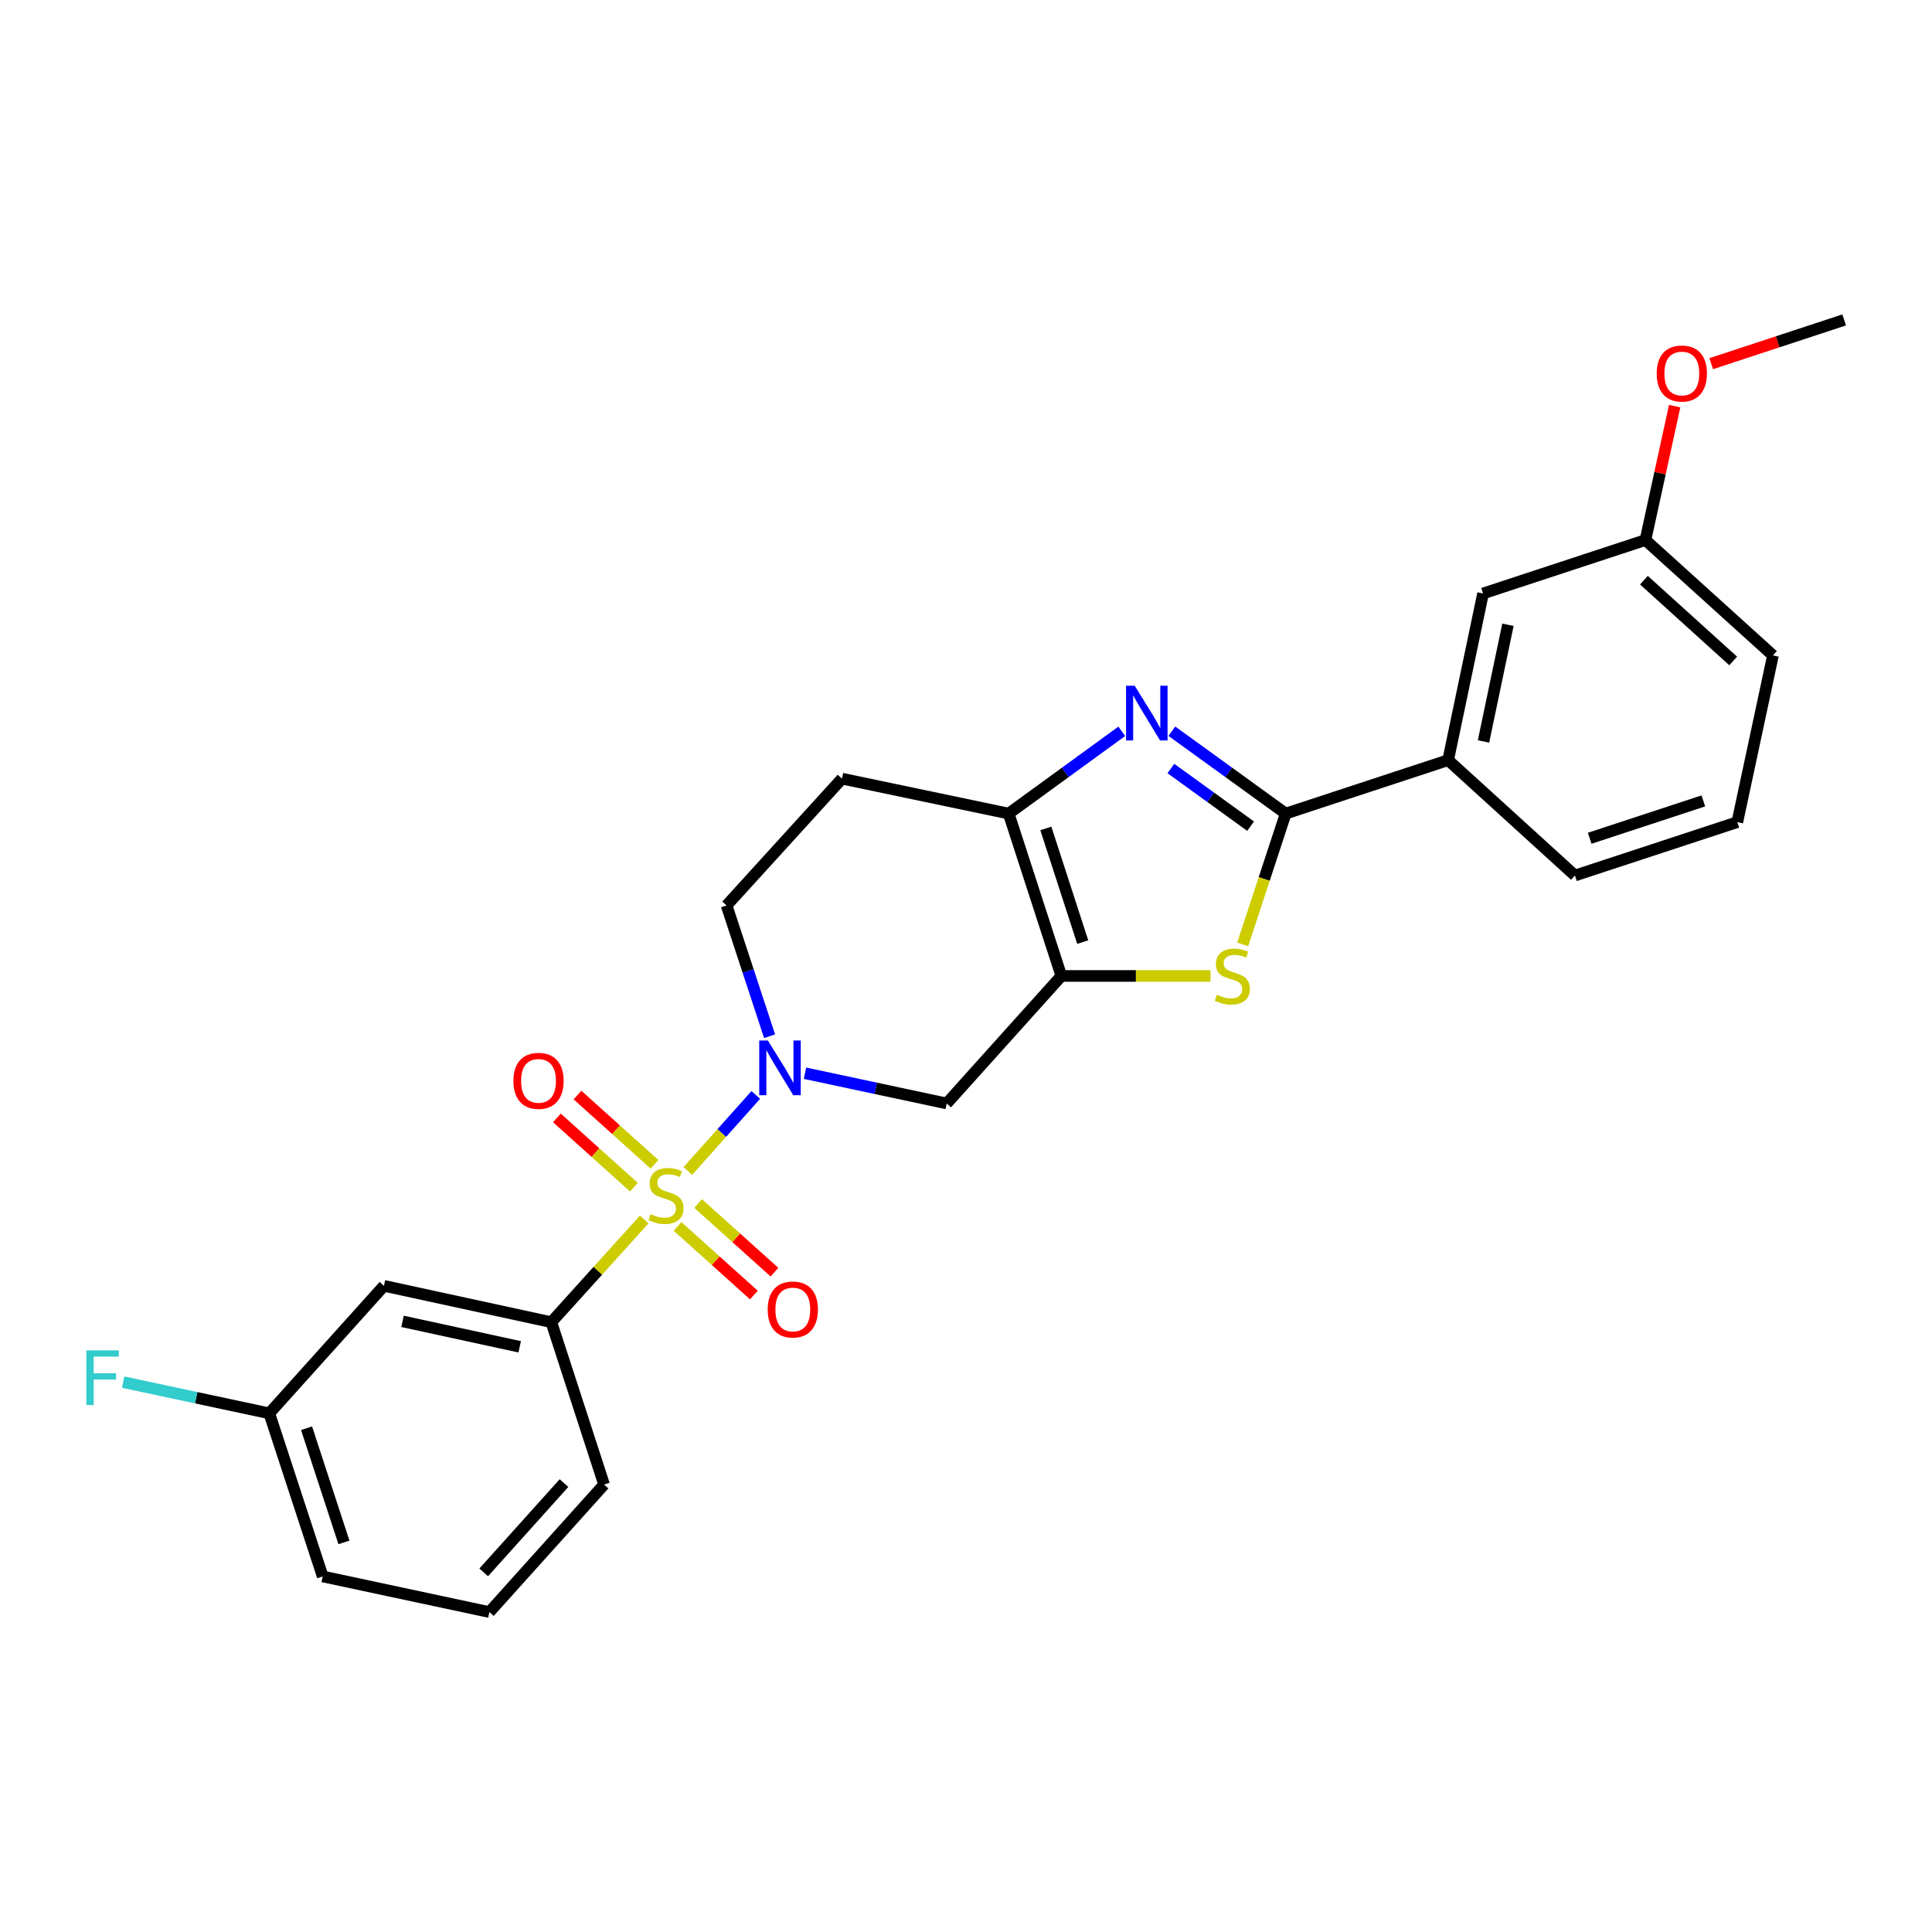 <?xml version='1.0' encoding='iso-8859-1'?>
<svg version='1.1' baseProfile='full'
              xmlns='http://www.w3.org/2000/svg'
                      xmlns:rdkit='http://www.rdkit.org/xml'
                      xmlns:xlink='http://www.w3.org/1999/xlink'
                  xml:space='preserve'
width='1000px' height='1000px' viewBox='0 0 1000 1000'>
<!-- END OF HEADER -->
<rect style='opacity:1.0;fill:#FFFFFF;stroke:none' width='1000' height='1000' x='0' y='0'> </rect>
<path class='bond-0' d='M 356.027,606.085 L 373.61,586.415' style='fill:none;fill-rule:evenodd;stroke:#CCCC00;stroke-width:6px;stroke-linecap:butt;stroke-linejoin:miter;stroke-opacity:1' />
<path class='bond-0' d='M 373.61,586.415 L 391.192,566.746' style='fill:none;fill-rule:evenodd;stroke:#0000FF;stroke-width:6px;stroke-linecap:butt;stroke-linejoin:miter;stroke-opacity:1' />
<path class='bond-7' d='M 333.442,631.204 L 309.404,657.782' style='fill:none;fill-rule:evenodd;stroke:#CCCC00;stroke-width:6px;stroke-linecap:butt;stroke-linejoin:miter;stroke-opacity:1' />
<path class='bond-7' d='M 309.404,657.782 L 285.367,684.36' style='fill:none;fill-rule:evenodd;stroke:#000000;stroke-width:6px;stroke-linecap:butt;stroke-linejoin:miter;stroke-opacity:1' />
<path class='bond-9' d='M 338.761,602.634 L 318.832,584.712' style='fill:none;fill-rule:evenodd;stroke:#CCCC00;stroke-width:6px;stroke-linecap:butt;stroke-linejoin:miter;stroke-opacity:1' />
<path class='bond-9' d='M 318.832,584.712 L 298.903,566.79' style='fill:none;fill-rule:evenodd;stroke:#FF0000;stroke-width:6px;stroke-linecap:butt;stroke-linejoin:miter;stroke-opacity:1' />
<path class='bond-9' d='M 328.109,614.479 L 308.18,596.557' style='fill:none;fill-rule:evenodd;stroke:#CCCC00;stroke-width:6px;stroke-linecap:butt;stroke-linejoin:miter;stroke-opacity:1' />
<path class='bond-9' d='M 308.18,596.557 L 288.251,578.635' style='fill:none;fill-rule:evenodd;stroke:#FF0000;stroke-width:6px;stroke-linecap:butt;stroke-linejoin:miter;stroke-opacity:1' />
<path class='bond-10' d='M 350.695,634.787 L 370.451,652.548' style='fill:none;fill-rule:evenodd;stroke:#CCCC00;stroke-width:6px;stroke-linecap:butt;stroke-linejoin:miter;stroke-opacity:1' />
<path class='bond-10' d='M 370.451,652.548 L 390.207,670.308' style='fill:none;fill-rule:evenodd;stroke:#FF0000;stroke-width:6px;stroke-linecap:butt;stroke-linejoin:miter;stroke-opacity:1' />
<path class='bond-10' d='M 361.346,622.94 L 381.102,640.701' style='fill:none;fill-rule:evenodd;stroke:#CCCC00;stroke-width:6px;stroke-linecap:butt;stroke-linejoin:miter;stroke-opacity:1' />
<path class='bond-10' d='M 381.102,640.701 L 400.858,658.461' style='fill:none;fill-rule:evenodd;stroke:#FF0000;stroke-width:6px;stroke-linecap:butt;stroke-linejoin:miter;stroke-opacity:1' />
<path class='bond-6' d='M 416.667,555.494 L 453.34,563.325' style='fill:none;fill-rule:evenodd;stroke:#0000FF;stroke-width:6px;stroke-linecap:butt;stroke-linejoin:miter;stroke-opacity:1' />
<path class='bond-6' d='M 453.34,563.325 L 490.012,571.156' style='fill:none;fill-rule:evenodd;stroke:#000000;stroke-width:6px;stroke-linecap:butt;stroke-linejoin:miter;stroke-opacity:1' />
<path class='bond-13' d='M 398.337,536.358 L 387.205,502.509' style='fill:none;fill-rule:evenodd;stroke:#0000FF;stroke-width:6px;stroke-linecap:butt;stroke-linejoin:miter;stroke-opacity:1' />
<path class='bond-13' d='M 387.205,502.509 L 376.073,468.661' style='fill:none;fill-rule:evenodd;stroke:#000000;stroke-width:6px;stroke-linecap:butt;stroke-linejoin:miter;stroke-opacity:1' />
<path class='bond-1' d='M 549.353,505.151 L 490.012,571.156' style='fill:none;fill-rule:evenodd;stroke:#000000;stroke-width:6px;stroke-linecap:butt;stroke-linejoin:miter;stroke-opacity:1' />
<path class='bond-4' d='M 549.353,505.151 L 587.954,505.151' style='fill:none;fill-rule:evenodd;stroke:#000000;stroke-width:6px;stroke-linecap:butt;stroke-linejoin:miter;stroke-opacity:1' />
<path class='bond-4' d='M 587.954,505.151 L 626.555,505.151' style='fill:none;fill-rule:evenodd;stroke:#CCCC00;stroke-width:6px;stroke-linecap:butt;stroke-linejoin:miter;stroke-opacity:1' />
<path class='bond-27' d='M 549.353,505.151 L 522.085,421.109' style='fill:none;fill-rule:evenodd;stroke:#000000;stroke-width:6px;stroke-linecap:butt;stroke-linejoin:miter;stroke-opacity:1' />
<path class='bond-27' d='M 560.416,487.628 L 541.328,428.799' style='fill:none;fill-rule:evenodd;stroke:#000000;stroke-width:6px;stroke-linecap:butt;stroke-linejoin:miter;stroke-opacity:1' />
<path class='bond-2' d='M 580.636,378.523 L 551.361,399.816' style='fill:none;fill-rule:evenodd;stroke:#0000FF;stroke-width:6px;stroke-linecap:butt;stroke-linejoin:miter;stroke-opacity:1' />
<path class='bond-2' d='M 551.361,399.816 L 522.085,421.109' style='fill:none;fill-rule:evenodd;stroke:#000000;stroke-width:6px;stroke-linecap:butt;stroke-linejoin:miter;stroke-opacity:1' />
<path class='bond-28' d='M 606.545,378.478 L 636.011,399.793' style='fill:none;fill-rule:evenodd;stroke:#0000FF;stroke-width:6px;stroke-linecap:butt;stroke-linejoin:miter;stroke-opacity:1' />
<path class='bond-28' d='M 636.011,399.793 L 665.477,421.109' style='fill:none;fill-rule:evenodd;stroke:#000000;stroke-width:6px;stroke-linecap:butt;stroke-linejoin:miter;stroke-opacity:1' />
<path class='bond-28' d='M 606.048,397.78 L 626.674,412.701' style='fill:none;fill-rule:evenodd;stroke:#0000FF;stroke-width:6px;stroke-linecap:butt;stroke-linejoin:miter;stroke-opacity:1' />
<path class='bond-28' d='M 626.674,412.701 L 647.301,427.621' style='fill:none;fill-rule:evenodd;stroke:#000000;stroke-width:6px;stroke-linecap:butt;stroke-linejoin:miter;stroke-opacity:1' />
<path class='bond-3' d='M 665.477,421.109 L 654.347,454.964' style='fill:none;fill-rule:evenodd;stroke:#000000;stroke-width:6px;stroke-linecap:butt;stroke-linejoin:miter;stroke-opacity:1' />
<path class='bond-3' d='M 654.347,454.964 L 643.216,488.819' style='fill:none;fill-rule:evenodd;stroke:#CCCC00;stroke-width:6px;stroke-linecap:butt;stroke-linejoin:miter;stroke-opacity:1' />
<path class='bond-8' d='M 665.477,421.109 L 749.555,393.451' style='fill:none;fill-rule:evenodd;stroke:#000000;stroke-width:6px;stroke-linecap:butt;stroke-linejoin:miter;stroke-opacity:1' />
<path class='bond-5' d='M 522.085,421.109 L 435.813,403.027' style='fill:none;fill-rule:evenodd;stroke:#000000;stroke-width:6px;stroke-linecap:butt;stroke-linejoin:miter;stroke-opacity:1' />
<path class='bond-12' d='M 285.367,684.36 L 198.731,665.545' style='fill:none;fill-rule:evenodd;stroke:#000000;stroke-width:6px;stroke-linecap:butt;stroke-linejoin:miter;stroke-opacity:1' />
<path class='bond-12' d='M 268.99,697.106 L 208.345,683.935' style='fill:none;fill-rule:evenodd;stroke:#000000;stroke-width:6px;stroke-linecap:butt;stroke-linejoin:miter;stroke-opacity:1' />
<path class='bond-18' d='M 285.367,684.36 L 312.67,768.403' style='fill:none;fill-rule:evenodd;stroke:#000000;stroke-width:6px;stroke-linecap:butt;stroke-linejoin:miter;stroke-opacity:1' />
<path class='bond-14' d='M 749.555,393.451 L 767.627,307.179' style='fill:none;fill-rule:evenodd;stroke:#000000;stroke-width:6px;stroke-linecap:butt;stroke-linejoin:miter;stroke-opacity:1' />
<path class='bond-14' d='M 767.858,383.777 L 780.509,323.386' style='fill:none;fill-rule:evenodd;stroke:#000000;stroke-width:6px;stroke-linecap:butt;stroke-linejoin:miter;stroke-opacity:1' />
<path class='bond-20' d='M 749.555,393.451 L 815.189,453.164' style='fill:none;fill-rule:evenodd;stroke:#000000;stroke-width:6px;stroke-linecap:butt;stroke-linejoin:miter;stroke-opacity:1' />
<path class='bond-11' d='M 435.813,403.027 L 376.073,468.661' style='fill:none;fill-rule:evenodd;stroke:#000000;stroke-width:6px;stroke-linecap:butt;stroke-linejoin:miter;stroke-opacity:1' />
<path class='bond-15' d='M 198.731,665.545 L 139.381,731.541' style='fill:none;fill-rule:evenodd;stroke:#000000;stroke-width:6px;stroke-linecap:butt;stroke-linejoin:miter;stroke-opacity:1' />
<path class='bond-16' d='M 767.627,307.179 L 851.679,279.531' style='fill:none;fill-rule:evenodd;stroke:#000000;stroke-width:6px;stroke-linecap:butt;stroke-linejoin:miter;stroke-opacity:1' />
<path class='bond-17' d='M 139.381,731.541 L 101.558,723.459' style='fill:none;fill-rule:evenodd;stroke:#000000;stroke-width:6px;stroke-linecap:butt;stroke-linejoin:miter;stroke-opacity:1' />
<path class='bond-17' d='M 101.558,723.459 L 63.734,715.377' style='fill:none;fill-rule:evenodd;stroke:#33CCCC;stroke-width:6px;stroke-linecap:butt;stroke-linejoin:miter;stroke-opacity:1' />
<path class='bond-26' d='M 139.381,731.541 L 167.029,815.964' style='fill:none;fill-rule:evenodd;stroke:#000000;stroke-width:6px;stroke-linecap:butt;stroke-linejoin:miter;stroke-opacity:1' />
<path class='bond-26' d='M 158.668,739.246 L 178.021,798.342' style='fill:none;fill-rule:evenodd;stroke:#000000;stroke-width:6px;stroke-linecap:butt;stroke-linejoin:miter;stroke-opacity:1' />
<path class='bond-19' d='M 851.679,279.531 L 859.24,244.869' style='fill:none;fill-rule:evenodd;stroke:#000000;stroke-width:6px;stroke-linecap:butt;stroke-linejoin:miter;stroke-opacity:1' />
<path class='bond-19' d='M 859.24,244.869 L 866.802,210.208' style='fill:none;fill-rule:evenodd;stroke:#FF0000;stroke-width:6px;stroke-linecap:butt;stroke-linejoin:miter;stroke-opacity:1' />
<path class='bond-29' d='M 851.679,279.531 L 917.684,339.252' style='fill:none;fill-rule:evenodd;stroke:#000000;stroke-width:6px;stroke-linecap:butt;stroke-linejoin:miter;stroke-opacity:1' />
<path class='bond-29' d='M 850.891,300.302 L 897.095,342.107' style='fill:none;fill-rule:evenodd;stroke:#000000;stroke-width:6px;stroke-linecap:butt;stroke-linejoin:miter;stroke-opacity:1' />
<path class='bond-21' d='M 312.67,768.403 L 253.311,834.408' style='fill:none;fill-rule:evenodd;stroke:#000000;stroke-width:6px;stroke-linecap:butt;stroke-linejoin:miter;stroke-opacity:1' />
<path class='bond-21' d='M 291.921,767.651 L 250.37,813.855' style='fill:none;fill-rule:evenodd;stroke:#000000;stroke-width:6px;stroke-linecap:butt;stroke-linejoin:miter;stroke-opacity:1' />
<path class='bond-25' d='M 885.715,188.236 L 920.13,176.914' style='fill:none;fill-rule:evenodd;stroke:#FF0000;stroke-width:6px;stroke-linecap:butt;stroke-linejoin:miter;stroke-opacity:1' />
<path class='bond-25' d='M 920.13,176.914 L 954.545,165.592' style='fill:none;fill-rule:evenodd;stroke:#000000;stroke-width:6px;stroke-linecap:butt;stroke-linejoin:miter;stroke-opacity:1' />
<path class='bond-22' d='M 815.189,453.164 L 899.231,425.534' style='fill:none;fill-rule:evenodd;stroke:#000000;stroke-width:6px;stroke-linecap:butt;stroke-linejoin:miter;stroke-opacity:1' />
<path class='bond-22' d='M 822.82,433.886 L 881.649,414.545' style='fill:none;fill-rule:evenodd;stroke:#000000;stroke-width:6px;stroke-linecap:butt;stroke-linejoin:miter;stroke-opacity:1' />
<path class='bond-23' d='M 253.311,834.408 L 167.029,815.964' style='fill:none;fill-rule:evenodd;stroke:#000000;stroke-width:6px;stroke-linecap:butt;stroke-linejoin:miter;stroke-opacity:1' />
<path class='bond-24' d='M 899.231,425.534 L 917.684,339.252' style='fill:none;fill-rule:evenodd;stroke:#000000;stroke-width:6px;stroke-linecap:butt;stroke-linejoin:miter;stroke-opacity:1' />
<path  class='atom-0' d='M 336.734 628.438
Q 337.054 628.558, 338.374 629.118
Q 339.694 629.678, 341.134 630.038
Q 342.614 630.358, 344.054 630.358
Q 346.734 630.358, 348.294 629.078
Q 349.854 627.758, 349.854 625.478
Q 349.854 623.918, 349.054 622.958
Q 348.294 621.998, 347.094 621.478
Q 345.894 620.958, 343.894 620.358
Q 341.374 619.598, 339.854 618.878
Q 338.374 618.158, 337.294 616.638
Q 336.254 615.118, 336.254 612.558
Q 336.254 608.998, 338.654 606.798
Q 341.094 604.598, 345.894 604.598
Q 349.174 604.598, 352.894 606.158
L 351.974 609.238
Q 348.574 607.838, 346.014 607.838
Q 343.254 607.838, 341.734 608.998
Q 340.214 610.118, 340.254 612.078
Q 340.254 613.598, 341.014 614.518
Q 341.814 615.438, 342.934 615.958
Q 344.094 616.478, 346.014 617.078
Q 348.574 617.878, 350.094 618.678
Q 351.614 619.478, 352.694 621.118
Q 353.814 622.718, 353.814 625.478
Q 353.814 629.398, 351.174 631.518
Q 348.574 633.598, 344.214 633.598
Q 341.694 633.598, 339.774 633.038
Q 337.894 632.518, 335.654 631.598
L 336.734 628.438
' fill='#CCCC00'/>
<path  class='atom-1' d='M 397.461 538.57
L 406.741 553.57
Q 407.661 555.05, 409.141 557.73
Q 410.621 560.41, 410.701 560.57
L 410.701 538.57
L 414.461 538.57
L 414.461 566.89
L 410.581 566.89
L 400.621 550.49
Q 399.461 548.57, 398.221 546.37
Q 397.021 544.17, 396.661 543.49
L 396.661 566.89
L 392.981 566.89
L 392.981 538.57
L 397.461 538.57
' fill='#0000FF'/>
<path  class='atom-3' d='M 587.327 354.944
L 596.607 369.944
Q 597.527 371.424, 599.007 374.104
Q 600.487 376.784, 600.567 376.944
L 600.567 354.944
L 604.327 354.944
L 604.327 383.264
L 600.447 383.264
L 590.487 366.864
Q 589.327 364.944, 588.087 362.744
Q 586.887 360.544, 586.527 359.864
L 586.527 383.264
L 582.847 383.264
L 582.847 354.944
L 587.327 354.944
' fill='#0000FF'/>
<path  class='atom-5' d='M 629.847 514.871
Q 630.167 514.991, 631.487 515.551
Q 632.807 516.111, 634.247 516.471
Q 635.727 516.791, 637.167 516.791
Q 639.847 516.791, 641.407 515.511
Q 642.967 514.191, 642.967 511.911
Q 642.967 510.351, 642.167 509.391
Q 641.407 508.431, 640.207 507.911
Q 639.007 507.391, 637.007 506.791
Q 634.487 506.031, 632.967 505.311
Q 631.487 504.591, 630.407 503.071
Q 629.367 501.551, 629.367 498.991
Q 629.367 495.431, 631.767 493.231
Q 634.207 491.031, 639.007 491.031
Q 642.287 491.031, 646.007 492.591
L 645.087 495.671
Q 641.687 494.271, 639.127 494.271
Q 636.367 494.271, 634.847 495.431
Q 633.327 496.551, 633.367 498.511
Q 633.367 500.031, 634.127 500.951
Q 634.927 501.871, 636.047 502.391
Q 637.207 502.911, 639.127 503.511
Q 641.687 504.311, 643.207 505.111
Q 644.727 505.911, 645.807 507.551
Q 646.927 509.151, 646.927 511.911
Q 646.927 515.831, 644.287 517.951
Q 641.687 520.031, 637.327 520.031
Q 634.807 520.031, 632.887 519.471
Q 631.007 518.951, 628.767 518.031
L 629.847 514.871
' fill='#CCCC00'/>
<path  class='atom-10' d='M 265.738 559.448
Q 265.738 552.648, 269.098 548.848
Q 272.458 545.048, 278.738 545.048
Q 285.018 545.048, 288.378 548.848
Q 291.738 552.648, 291.738 559.448
Q 291.738 566.328, 288.338 570.248
Q 284.938 574.128, 278.738 574.128
Q 272.498 574.128, 269.098 570.248
Q 265.738 566.368, 265.738 559.448
M 278.738 570.928
Q 283.058 570.928, 285.378 568.048
Q 287.738 565.128, 287.738 559.448
Q 287.738 553.888, 285.378 551.088
Q 283.058 548.248, 278.738 548.248
Q 274.418 548.248, 272.058 551.048
Q 269.738 553.848, 269.738 559.448
Q 269.738 565.168, 272.058 568.048
Q 274.418 570.928, 278.738 570.928
' fill='#FF0000'/>
<path  class='atom-11' d='M 397.359 677.794
Q 397.359 670.994, 400.719 667.194
Q 404.079 663.394, 410.359 663.394
Q 416.639 663.394, 419.999 667.194
Q 423.359 670.994, 423.359 677.794
Q 423.359 684.674, 419.959 688.594
Q 416.559 692.474, 410.359 692.474
Q 404.119 692.474, 400.719 688.594
Q 397.359 684.714, 397.359 677.794
M 410.359 689.274
Q 414.679 689.274, 416.999 686.394
Q 419.359 683.474, 419.359 677.794
Q 419.359 672.234, 416.999 669.434
Q 414.679 666.594, 410.359 666.594
Q 406.039 666.594, 403.679 669.394
Q 401.359 672.194, 401.359 677.794
Q 401.359 683.514, 403.679 686.394
Q 406.039 689.274, 410.359 689.274
' fill='#FF0000'/>
<path  class='atom-18' d='M 44.689 698.946
L 61.529 698.946
L 61.529 702.186
L 48.489 702.186
L 48.489 710.786
L 60.089 710.786
L 60.089 714.066
L 48.489 714.066
L 48.489 727.266
L 44.689 727.266
L 44.689 698.946
' fill='#33CCCC'/>
<path  class='atom-20' d='M 857.503 193.32
Q 857.503 186.52, 860.863 182.72
Q 864.223 178.92, 870.503 178.92
Q 876.783 178.92, 880.143 182.72
Q 883.503 186.52, 883.503 193.32
Q 883.503 200.2, 880.103 204.12
Q 876.703 208, 870.503 208
Q 864.263 208, 860.863 204.12
Q 857.503 200.24, 857.503 193.32
M 870.503 204.8
Q 874.823 204.8, 877.143 201.92
Q 879.503 199, 879.503 193.32
Q 879.503 187.76, 877.143 184.96
Q 874.823 182.12, 870.503 182.12
Q 866.183 182.12, 863.823 184.92
Q 861.503 187.72, 861.503 193.32
Q 861.503 199.04, 863.823 201.92
Q 866.183 204.8, 870.503 204.8
' fill='#FF0000'/>
</svg>
